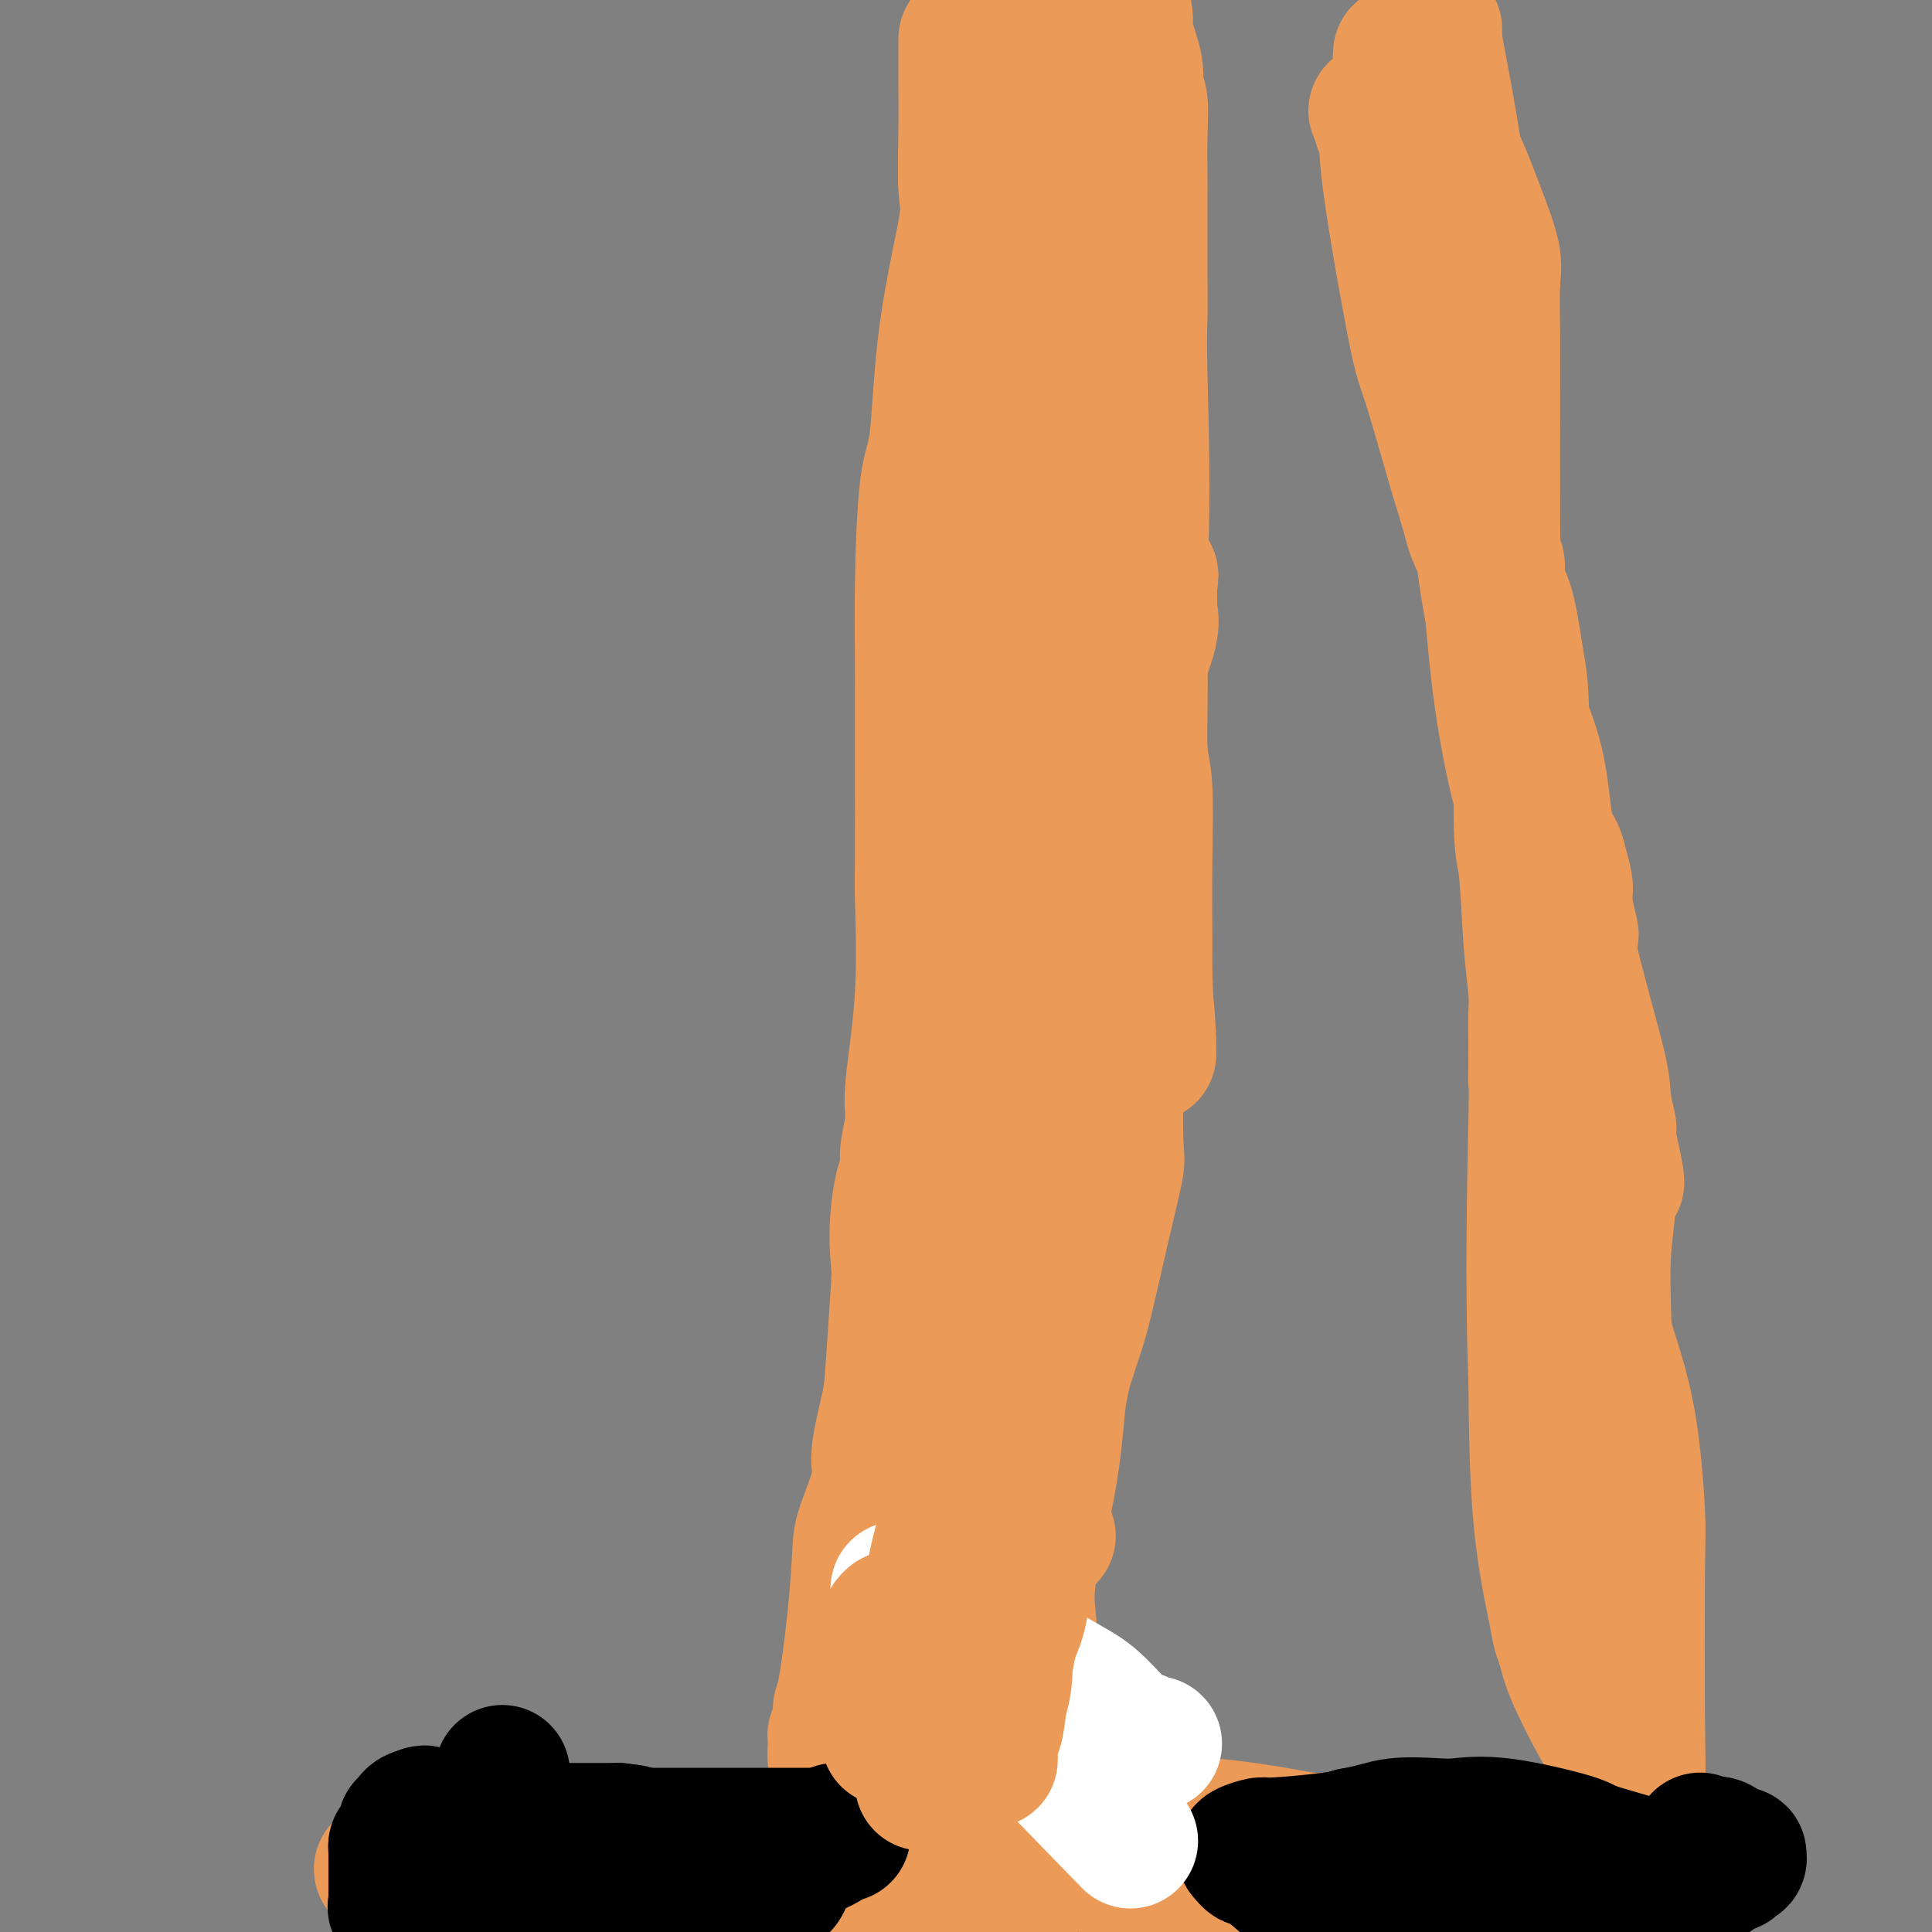 <svg viewBox='0 0 400 400' version='1.1' xmlns='http://www.w3.org/2000/svg' xmlns:xlink='http://www.w3.org/1999/xlink'><rect x="0" y="0" width="400" height="400" fill="#808080" stroke="none"/><g fill='none' stroke='#EC9A57' stroke-width='28' stroke-linecap='round' stroke-linejoin='round'><path d='M200,8c0.000,0.699 0.000,1.397 0,2c-0.000,0.603 -0.001,1.110 0,2c0.001,0.890 0.004,2.164 0,3c-0.004,0.836 -0.015,1.235 0,3c0.015,1.765 0.054,4.895 0,9c-0.054,4.105 -0.203,9.183 0,12c0.203,2.817 0.758,3.372 0,8c-0.758,4.628 -2.830,13.328 -4,22c-1.170,8.672 -1.438,17.315 -2,22c-0.562,4.685 -1.419,5.411 -2,10c-0.581,4.589 -0.888,13.041 -1,20c-0.112,6.959 -0.031,12.425 0,16c0.031,3.575 0.010,5.261 0,8c-0.010,2.739 -0.011,6.532 0,13c0.011,6.468 0.032,15.609 0,20c-0.032,4.391 -0.117,4.030 0,8c0.117,3.970 0.438,12.272 0,20c-0.438,7.728 -1.634,14.882 -2,19c-0.366,4.118 0.098,5.200 0,7c-0.098,1.800 -0.758,4.317 -1,6c-0.242,1.683 -0.065,2.530 0,3c0.065,0.470 0.019,0.563 0,1c-0.019,0.437 -0.009,1.219 0,2'/><path d='M188,244c-0.498,22.424 0.255,6.983 0,2c-0.255,-4.983 -1.520,0.493 -2,5c-0.480,4.507 -0.175,8.047 0,10c0.175,1.953 0.222,2.320 0,6c-0.222,3.680 -0.711,10.673 -1,15c-0.289,4.327 -0.378,5.988 -1,9c-0.622,3.012 -1.776,7.374 -2,10c-0.224,2.626 0.484,3.516 0,6c-0.484,2.484 -2.158,6.560 -3,9c-0.842,2.440 -0.852,3.242 -1,6c-0.148,2.758 -0.436,7.470 -1,13c-0.564,5.530 -1.405,11.878 -2,15c-0.595,3.122 -0.944,3.018 -1,4c-0.056,0.982 0.181,3.049 0,4c-0.181,0.951 -0.782,0.786 -1,1c-0.218,0.214 -0.055,0.806 0,1c0.055,0.194 0.001,-0.012 0,0c-0.001,0.012 0.051,0.240 0,1c-0.051,0.760 -0.206,2.051 0,4c0.206,1.949 0.773,4.557 1,6c0.227,1.443 0.113,1.722 0,2'/><path d='M174,373c-2.230,19.848 -0.804,4.967 0,1c0.804,-3.967 0.986,2.978 1,6c0.014,3.022 -0.140,2.119 0,2c0.140,-0.119 0.573,0.546 1,1c0.427,0.454 0.846,0.698 1,1c0.154,0.302 0.041,0.663 0,1c-0.041,0.337 -0.011,0.650 0,1c0.011,0.350 0.003,0.736 0,1c-0.003,0.264 -0.001,0.405 0,1c0.001,0.595 0.000,1.644 0,3c-0.000,1.356 -0.000,3.019 0,4c0.000,0.981 0.000,1.280 0,2c-0.000,0.720 -0.000,1.860 0,3'/><path d='M177,399c-0.554,1.548 -1.108,3.096 0,0c1.108,-3.096 3.877,-10.837 5,-15c1.123,-4.163 0.601,-4.748 1,-8c0.399,-3.252 1.718,-9.171 3,-14c1.282,-4.829 2.527,-8.567 3,-11c0.473,-2.433 0.176,-3.561 0,-6c-0.176,-2.439 -0.229,-6.190 0,-11c0.229,-4.810 0.740,-10.679 1,-14c0.260,-3.321 0.268,-4.096 0,-8c-0.268,-3.904 -0.810,-10.939 0,-19c0.810,-8.061 2.974,-17.148 3,-21c0.026,-3.852 -2.087,-2.470 3,-20c5.087,-17.530 17.373,-53.974 25,-75c7.627,-21.026 10.594,-26.635 12,-30c1.406,-3.365 1.253,-4.485 2,-7c0.747,-2.515 2.396,-6.424 3,-9c0.604,-2.576 0.162,-3.817 0,-4c-0.162,-0.183 -0.043,0.693 0,0c0.043,-0.693 0.012,-2.956 0,-4c-0.012,-1.044 -0.003,-0.870 0,-1c0.003,-0.130 0.002,-0.565 0,-1'/><path d='M238,121c0.714,-3.796 0.000,-0.286 -2,-6c-2.000,-5.714 -5.288,-20.652 -7,-28c-1.712,-7.348 -1.850,-7.104 -3,-12c-1.150,-4.896 -3.311,-14.931 -5,-22c-1.689,-7.069 -2.906,-11.173 -4,-14c-1.094,-2.827 -2.064,-4.376 -3,-9c-0.936,-4.624 -1.839,-12.321 -3,-19c-1.161,-6.679 -2.581,-12.339 -4,-18'/><path d='M203,4c-0.669,-6.267 -1.338,-12.535 0,0c1.338,12.535 4.683,43.871 6,57c1.317,13.129 0.605,8.051 1,10c0.395,1.949 1.896,10.926 3,19c1.104,8.074 1.812,15.246 2,23c0.188,7.754 -0.145,16.089 0,24c0.145,7.911 0.769,15.399 1,24c0.231,8.601 0.070,18.316 0,23c-0.070,4.684 -0.050,4.338 0,6c0.050,1.662 0.128,5.331 0,9c-0.128,3.669 -0.464,7.339 -1,10c-0.536,2.661 -1.272,4.313 -2,8c-0.728,3.687 -1.449,9.408 -2,14c-0.551,4.592 -0.932,8.054 -1,10c-0.068,1.946 0.178,2.377 0,3c-0.178,0.623 -0.780,1.437 -1,2c-0.220,0.563 -0.060,0.875 0,1c0.060,0.125 0.019,0.062 0,-1c-0.019,-1.062 -0.015,-3.125 0,-5c0.015,-1.875 0.043,-3.564 1,-8c0.957,-4.436 2.845,-11.621 4,-16c1.155,-4.379 1.577,-5.952 2,-7c0.423,-1.048 0.845,-1.570 1,-2c0.155,-0.430 0.041,-0.767 0,-2c-0.041,-1.233 -0.010,-3.361 0,-5c0.010,-1.639 0.000,-2.790 0,-4c-0.000,-1.210 0.010,-2.479 0,-4c-0.010,-1.521 -0.041,-3.294 0,-4c0.041,-0.706 0.155,-0.345 0,-1c-0.155,-0.655 -0.577,-2.328 -1,-4'/><path d='M216,184c-0.205,-3.065 -0.216,0.274 0,0c0.216,-0.274 0.661,-4.161 0,0c-0.661,4.161 -2.429,16.369 -4,37c-1.571,20.631 -2.947,49.684 -4,68c-1.053,18.316 -1.783,25.894 -2,29c-0.217,3.106 0.080,1.739 0,2c-0.080,0.261 -0.536,2.151 -1,4c-0.464,1.849 -0.937,3.658 -1,5c-0.063,1.342 0.283,2.216 0,7c-0.283,4.784 -1.195,13.478 -2,20c-0.805,6.522 -1.505,10.872 -2,15c-0.495,4.128 -0.787,8.034 -1,10c-0.213,1.966 -0.347,1.990 -1,4c-0.653,2.010 -1.827,6.005 -3,10'/><path d='M195,395c-2.000,13.667 -1.500,9.333 -1,5'/><path d='M194,392c-0.855,4.411 -1.709,8.823 0,0c1.709,-8.823 5.982,-30.879 11,-52c5.018,-21.121 10.780,-41.306 14,-52c3.220,-10.694 3.896,-11.897 5,-16c1.104,-4.103 2.636,-11.104 4,-17c1.364,-5.896 2.562,-10.685 3,-13c0.438,-2.315 0.117,-2.156 0,-6c-0.117,-3.844 -0.031,-11.692 0,-19c0.031,-7.308 0.005,-14.078 0,-18c-0.005,-3.922 0.009,-4.997 0,-10c-0.009,-5.003 -0.041,-13.934 0,-21c0.041,-7.066 0.153,-12.268 0,-15c-0.153,-2.732 -0.573,-2.993 0,-5c0.573,-2.007 2.140,-5.760 3,-8c0.860,-2.240 1.015,-2.968 1,-4c-0.015,-1.032 -0.200,-2.369 0,-3c0.200,-0.631 0.785,-0.554 1,0c0.215,0.554 0.062,1.587 0,-1c-0.062,-2.587 -0.031,-8.793 0,-15'/><path d='M236,117c0.773,-13.038 0.207,-30.132 0,-39c-0.207,-8.868 -0.055,-9.511 0,-12c0.055,-2.489 0.015,-6.824 0,-9c-0.015,-2.176 -0.003,-2.193 0,-5c0.003,-2.807 -0.004,-8.404 0,-11c0.004,-2.596 0.017,-2.193 0,-4c-0.017,-1.807 -0.065,-5.826 0,-9c0.065,-3.174 0.243,-5.505 0,-7c-0.243,-1.495 -0.905,-2.154 -1,-3c-0.095,-0.846 0.378,-1.879 0,-4c-0.378,-2.121 -1.606,-5.332 -2,-7c-0.394,-1.668 0.048,-1.795 0,-3c-0.048,-1.205 -0.585,-3.487 -1,-5c-0.415,-1.513 -0.707,-2.256 -1,-3'/><path d='M231,1c-0.004,-1.237 -0.007,-2.475 0,0c0.007,2.475 0.025,8.661 0,12c-0.025,3.339 -0.094,3.829 0,8c0.094,4.171 0.351,12.022 1,18c0.649,5.978 1.689,10.081 2,13c0.311,2.919 -0.109,4.652 0,9c0.109,4.348 0.746,11.311 1,19c0.254,7.689 0.124,16.105 0,20c-0.124,3.895 -0.244,3.269 0,9c0.244,5.731 0.850,17.819 1,27c0.150,9.181 -0.156,15.455 0,19c0.156,3.545 0.774,4.362 1,8c0.226,3.638 0.061,10.099 0,16c-0.061,5.901 -0.016,11.243 0,14c0.016,2.757 0.005,2.931 0,4c-0.005,1.069 -0.002,3.035 0,5'/><path d='M237,202c1.162,31.221 1.066,8.773 0,4c-1.066,-4.773 -3.101,8.129 -5,18c-1.899,9.871 -3.660,16.711 -5,22c-1.340,5.289 -2.257,9.026 -3,13c-0.743,3.974 -1.310,8.185 -2,13c-0.690,4.815 -1.501,10.235 -2,13c-0.499,2.765 -0.684,2.875 -1,6c-0.316,3.125 -0.763,9.264 -2,16c-1.237,6.736 -3.263,14.070 -4,19c-0.737,4.930 -0.183,7.455 0,10c0.183,2.545 -0.004,5.109 0,7c0.004,1.891 0.198,3.108 0,4c-0.198,0.892 -0.789,1.458 -1,2c-0.211,0.542 -0.042,1.058 0,2c0.042,0.942 -0.041,2.308 0,3c0.041,0.692 0.207,0.710 0,1c-0.207,0.290 -0.787,0.851 -1,1c-0.213,0.149 -0.057,-0.114 0,0c0.057,0.114 0.016,0.604 0,1c-0.016,0.396 -0.008,0.698 0,1'/><path d='M211,358c-2.250,15.202 -1.374,3.706 -1,0c0.374,-3.706 0.244,0.376 0,2c-0.244,1.624 -0.604,0.789 -1,1c-0.396,0.211 -0.827,1.469 -1,2c-0.173,0.531 -0.088,0.335 0,1c0.088,0.665 0.177,2.192 0,3c-0.177,0.808 -0.622,0.898 -1,1c-0.378,0.102 -0.689,0.215 -1,1c-0.311,0.785 -0.623,2.242 -1,3c-0.377,0.758 -0.819,0.819 -1,2c-0.181,1.181 -0.101,3.483 0,5c0.101,1.517 0.223,2.248 0,3c-0.223,0.752 -0.791,1.525 -1,2c-0.209,0.475 -0.060,0.652 0,1c0.060,0.348 0.030,0.866 0,1c-0.030,0.134 -0.060,-0.118 0,0c0.060,0.118 0.208,0.605 0,1c-0.208,0.395 -0.774,0.698 -1,1c-0.226,0.302 -0.112,0.603 0,1c0.112,0.397 0.223,0.890 0,1c-0.223,0.110 -0.778,-0.163 -1,0c-0.222,0.163 -0.111,0.762 0,1c0.111,0.238 0.221,0.116 0,0c-0.221,-0.116 -0.773,-0.227 -1,0c-0.227,0.227 -0.130,0.793 0,1c0.130,0.207 0.293,0.055 0,0c-0.293,-0.055 -1.040,-0.015 -2,0c-0.960,0.015 -2.131,0.004 -3,0c-0.869,-0.004 -1.434,-0.002 -2,0'/><path d='M193,392c-2.313,0.199 -4.096,0.197 -6,0c-1.904,-0.197 -3.928,-0.588 -5,-1c-1.072,-0.412 -1.193,-0.845 -2,-1c-0.807,-0.155 -2.300,-0.031 -3,0c-0.700,0.031 -0.606,-0.029 -1,0c-0.394,0.029 -1.276,0.148 -2,0c-0.724,-0.148 -1.289,-0.561 -3,-1c-1.711,-0.439 -4.566,-0.902 -6,-1c-1.434,-0.098 -1.446,0.170 -3,0c-1.554,-0.170 -4.650,-0.778 -8,-1c-3.350,-0.222 -6.954,-0.060 -9,0c-2.046,0.060 -2.532,0.017 -4,0c-1.468,-0.017 -3.916,-0.007 -6,0c-2.084,0.007 -3.802,0.013 -5,0c-1.198,-0.013 -1.875,-0.044 -3,0c-1.125,0.044 -2.697,0.164 -5,0c-2.303,-0.164 -5.336,-0.611 -7,-1c-1.664,-0.389 -1.959,-0.720 -3,-1c-1.041,-0.280 -2.830,-0.510 -5,-1c-2.170,-0.490 -4.722,-1.241 -6,-2c-1.278,-0.759 -1.282,-1.525 -2,-2c-0.718,-0.475 -2.150,-0.660 -3,-1c-0.850,-0.340 -1.117,-0.834 -1,-1c0.117,-0.166 0.620,-0.003 1,0c0.380,0.003 0.638,-0.154 2,0c1.362,0.154 3.828,0.618 8,1c4.172,0.382 10.049,0.680 14,1c3.951,0.320 5.975,0.660 8,1'/><path d='M128,381c8.363,0.250 13.269,-0.126 18,0c4.731,0.126 9.286,0.755 12,1c2.714,0.245 3.588,0.107 6,0c2.412,-0.107 6.362,-0.182 9,0c2.638,0.182 3.962,0.621 5,1c1.038,0.379 1.788,0.697 3,1c1.212,0.303 2.886,0.592 5,1c2.114,0.408 4.669,0.936 6,1c1.331,0.064 1.439,-0.337 3,0c1.561,0.337 4.575,1.411 7,2c2.425,0.589 4.261,0.694 5,1c0.739,0.306 0.382,0.814 1,1c0.618,0.186 2.211,0.050 3,0c0.789,-0.050 0.774,-0.014 1,0c0.226,0.014 0.693,0.006 1,0c0.307,-0.006 0.453,-0.009 0,0c-0.453,0.009 -1.506,0.031 -2,0c-0.494,-0.031 -0.430,-0.113 -4,0c-3.570,0.113 -10.776,0.423 -19,0c-8.224,-0.423 -17.466,-1.577 -22,-2c-4.534,-0.423 -4.358,-0.113 -8,0c-3.642,0.113 -11.100,0.030 -16,0c-4.900,-0.030 -7.242,-0.008 -9,0c-1.758,0.008 -2.931,0.002 -5,0c-2.069,-0.002 -5.035,-0.001 -8,0'/><path d='M120,388c-15.200,-0.305 -7.699,-0.068 -5,0c2.699,0.068 0.596,-0.034 -1,0c-1.596,0.034 -2.686,0.205 -4,0c-1.314,-0.205 -2.852,-0.787 -4,-1c-1.148,-0.213 -1.906,-0.057 -3,0c-1.094,0.057 -2.523,0.015 -4,0c-1.477,-0.015 -3.001,-0.004 -5,0c-1.999,0.004 -4.473,0.001 -6,0c-1.527,-0.001 -2.107,-0.001 -3,0c-0.893,0.001 -2.099,0.004 -3,0c-0.901,-0.004 -1.496,-0.013 -2,0c-0.504,0.013 -0.917,0.050 -1,0c-0.083,-0.050 0.163,-0.185 1,0c0.837,0.185 2.266,0.690 4,1c1.734,0.310 3.772,0.427 6,1c2.228,0.573 4.645,1.604 7,2c2.355,0.396 4.648,0.159 6,0c1.352,-0.159 1.763,-0.239 3,0c1.237,0.239 3.301,0.796 5,1c1.699,0.204 3.034,0.055 4,0c0.966,-0.055 1.562,-0.016 3,0c1.438,0.016 3.719,0.008 6,0'/><path d='M124,392c7.827,0.774 4.895,0.207 4,0c-0.895,-0.207 0.245,-0.056 2,0c1.755,0.056 4.123,0.015 6,0c1.877,-0.015 3.261,-0.004 4,0c0.739,0.004 0.831,0.001 2,0c1.169,-0.001 3.416,-0.000 5,0c1.584,0.000 2.507,0.000 3,0c0.493,-0.000 0.557,-0.000 1,0c0.443,0.000 1.267,0.000 2,0c0.733,-0.000 1.376,-0.000 3,0c1.624,0.000 4.229,0.000 6,0c1.771,-0.000 2.708,-0.000 4,0c1.292,0.000 2.937,0.000 4,0c1.063,-0.000 1.542,-0.001 2,0c0.458,0.001 0.896,0.004 1,0c0.104,-0.004 -0.126,-0.015 0,0c0.126,0.015 0.607,0.057 1,0c0.393,-0.057 0.697,-0.211 1,0c0.303,0.211 0.605,0.789 1,1c0.395,0.211 0.883,0.056 1,0c0.117,-0.056 -0.138,-0.011 0,0c0.138,0.011 0.670,-0.011 1,0c0.330,0.011 0.460,0.056 1,0c0.540,-0.056 1.490,-0.211 2,0c0.510,0.211 0.580,0.789 1,1c0.420,0.211 1.190,0.057 2,0c0.810,-0.057 1.660,-0.016 2,0c0.340,0.016 0.170,0.008 0,0'/><path d='M186,394c9.579,0.309 2.528,0.083 1,0c-1.528,-0.083 2.469,-0.022 4,0c1.531,0.022 0.596,0.006 1,0c0.404,-0.006 2.147,-0.002 3,0c0.853,0.002 0.816,0.000 1,0c0.184,-0.000 0.588,-0.000 1,0c0.412,0.000 0.832,0.000 1,0c0.168,-0.000 0.084,-0.000 0,0'/><path d='M290,11c-0.058,0.704 -0.116,1.407 0,2c0.116,0.593 0.407,1.075 1,2c0.593,0.925 1.487,2.295 3,5c1.513,2.705 3.645,6.747 5,9c1.355,2.253 1.932,2.719 3,5c1.068,2.281 2.626,6.379 4,10c1.374,3.621 2.564,6.767 3,9c0.436,2.233 0.117,3.554 0,6c-0.117,2.446 -0.031,6.018 0,10c0.031,3.982 0.007,8.373 0,11c-0.007,2.627 0.003,3.488 0,7c-0.003,3.512 -0.019,9.673 0,16c0.019,6.327 0.071,12.820 0,16c-0.071,3.180 -0.267,3.047 0,7c0.267,3.953 0.996,11.992 2,19c1.004,7.008 2.283,12.986 3,16c0.717,3.014 0.870,3.063 2,6c1.130,2.937 3.235,8.763 5,15c1.765,6.237 3.191,12.885 5,20c1.809,7.115 4.001,14.697 5,19c0.999,4.303 0.804,5.329 1,7c0.196,1.671 0.784,3.988 1,5c0.216,1.012 0.062,0.718 0,1c-0.062,0.282 -0.031,1.141 0,2'/><path d='M333,236c3.387,14.990 0.855,6.963 0,5c-0.855,-1.963 -0.034,2.136 0,6c0.034,3.864 -0.719,7.494 -1,12c-0.281,4.506 -0.089,9.889 0,13c0.089,3.111 0.076,3.950 1,7c0.924,3.050 2.784,8.313 4,15c1.216,6.687 1.786,14.800 2,19c0.214,4.200 0.071,4.489 0,12c-0.071,7.511 -0.072,22.246 0,31c0.072,8.754 0.216,11.526 0,14c-0.216,2.474 -0.794,4.648 -1,6c-0.206,1.352 -0.041,1.882 0,2c0.041,0.118 -0.043,-0.175 0,0c0.043,0.175 0.214,0.817 0,1c-0.214,0.183 -0.812,-0.091 -1,0c-0.188,0.091 0.032,0.549 0,1c-0.032,0.451 -0.318,0.894 -1,1c-0.682,0.106 -1.761,-0.125 -3,0c-1.239,0.125 -2.640,0.607 -5,1c-2.360,0.393 -5.680,0.696 -9,1'/><path d='M319,383c-4.443,0.779 -7.051,1.725 -9,2c-1.949,0.275 -3.239,-0.121 -5,0c-1.761,0.121 -3.992,0.761 -8,1c-4.008,0.239 -9.794,0.079 -13,0c-3.206,-0.079 -3.834,-0.078 -7,0c-3.166,0.078 -8.871,0.231 -16,-1c-7.129,-1.231 -15.683,-3.847 -20,-5c-4.317,-1.153 -4.396,-0.845 -6,-1c-1.604,-0.155 -4.734,-0.774 -6,-1c-1.266,-0.226 -0.670,-0.060 -1,0c-0.330,0.060 -1.588,0.014 -2,0c-0.412,-0.014 0.023,0.003 1,0c0.977,-0.003 2.498,-0.026 4,0c1.502,0.026 2.985,0.103 6,0c3.015,-0.103 7.563,-0.385 13,0c5.437,0.385 11.764,1.436 15,2c3.236,0.564 3.381,0.642 6,1c2.619,0.358 7.713,0.995 12,2c4.287,1.005 7.768,2.376 10,3c2.232,0.624 3.216,0.500 6,1c2.784,0.500 7.367,1.623 12,2c4.633,0.377 9.314,0.008 12,0c2.686,-0.008 3.377,0.344 5,0c1.623,-0.344 4.178,-1.384 6,-2c1.822,-0.616 2.911,-0.808 4,-1'/><path d='M338,386c4.648,-0.464 2.767,-0.125 2,0c-0.767,0.125 -0.422,0.034 1,0c1.422,-0.034 3.920,-0.013 5,0c1.080,0.013 0.740,0.018 2,0c1.260,-0.018 4.118,-0.061 6,0c1.882,0.061 2.789,0.224 3,0c0.211,-0.224 -0.272,-0.834 0,-1c0.272,-0.166 1.300,0.113 1,0c-0.300,-0.113 -1.927,-0.619 -4,-1c-2.073,-0.381 -4.592,-0.638 -8,-1c-3.408,-0.362 -7.704,-0.830 -11,-1c-3.296,-0.170 -5.590,-0.044 -10,0c-4.410,0.044 -10.936,0.004 -17,0c-6.064,-0.004 -11.668,0.027 -14,0c-2.332,-0.027 -1.394,-0.114 -3,0c-1.606,0.114 -5.758,0.427 -9,1c-3.242,0.573 -5.574,1.406 -7,2c-1.426,0.594 -1.948,0.947 -4,1c-2.052,0.053 -5.636,-0.196 -9,0c-3.364,0.196 -6.508,0.837 -8,1c-1.492,0.163 -1.334,-0.152 -2,0c-0.666,0.152 -2.158,0.773 -3,1c-0.842,0.227 -1.034,0.061 -1,0c0.034,-0.061 0.296,-0.017 0,0c-0.296,0.017 -1.148,0.009 -2,0'/><path d='M246,388c-7.176,0.868 -2.615,0.036 -1,0c1.615,-0.036 0.283,0.722 -1,1c-1.283,0.278 -2.516,0.074 -4,0c-1.484,-0.074 -3.217,-0.020 -4,0c-0.783,0.020 -0.615,0.005 -1,0c-0.385,-0.005 -1.324,-0.000 -2,0c-0.676,0.000 -1.091,-0.004 -1,0c0.091,0.004 0.687,0.014 2,0c1.313,-0.014 3.344,-0.054 5,0c1.656,0.054 2.939,0.203 7,0c4.061,-0.203 10.900,-0.759 16,-1c5.100,-0.241 8.460,-0.168 10,0c1.540,0.168 1.261,0.430 3,0c1.739,-0.430 5.497,-1.551 7,-2c1.503,-0.449 0.752,-0.224 0,0'/><path d='M297,6c0.004,0.777 0.007,1.554 0,2c-0.007,0.446 -0.026,0.559 1,6c1.026,5.441 3.097,16.208 4,25c0.903,8.792 0.638,15.610 1,21c0.362,5.390 1.351,9.353 2,15c0.649,5.647 0.958,12.979 1,17c0.042,4.021 -0.183,4.733 0,9c0.183,4.267 0.774,12.091 2,20c1.226,7.909 3.088,15.903 5,22c1.912,6.097 3.875,10.298 5,15c1.125,4.702 1.412,9.904 2,13c0.588,3.096 1.478,4.086 2,5c0.522,0.914 0.676,1.753 1,3c0.324,1.247 0.819,2.901 1,4c0.181,1.099 0.049,1.642 0,2c-0.049,0.358 -0.014,0.531 0,1c0.014,0.469 0.007,1.235 0,2'/><path d='M324,188c2.483,10.393 0.690,2.875 0,1c-0.690,-1.875 -0.276,1.894 0,8c0.276,6.106 0.414,14.550 1,27c0.586,12.450 1.621,28.907 2,40c0.379,11.093 0.104,16.821 0,22c-0.104,5.179 -0.036,9.809 0,12c0.036,2.191 0.041,1.944 0,4c-0.041,2.056 -0.126,6.415 0,13c0.126,6.585 0.464,15.396 1,21c0.536,5.604 1.269,8.000 2,11c0.731,3.000 1.461,6.605 2,9c0.539,2.395 0.888,3.580 1,4c0.112,0.420 -0.011,0.076 0,0c0.011,-0.076 0.157,0.117 0,0c-0.157,-0.117 -0.617,-0.545 -2,-3c-1.383,-2.455 -3.687,-6.938 -5,-10c-1.313,-3.062 -1.634,-4.705 -2,-6c-0.366,-1.295 -0.779,-2.244 -1,-3c-0.221,-0.756 -0.252,-1.319 -1,-5c-0.748,-3.681 -2.214,-10.480 -3,-19c-0.786,-8.520 -0.893,-18.760 -1,-29'/><path d='M318,285c-0.773,-19.474 -0.207,-41.660 0,-52c0.207,-10.340 0.055,-8.835 0,-9c-0.055,-0.165 -0.014,-2.000 0,-3c0.014,-1.000 0.001,-1.163 0,-2c-0.001,-0.837 0.011,-2.347 0,-4c-0.011,-1.653 -0.045,-3.450 0,-5c0.045,-1.550 0.170,-2.854 0,-5c-0.170,-2.146 -0.636,-5.134 -1,-10c-0.364,-4.866 -0.625,-11.611 -1,-15c-0.375,-3.389 -0.865,-3.424 -1,-9c-0.135,-5.576 0.084,-16.695 0,-23c-0.084,-6.305 -0.470,-7.795 -1,-11c-0.530,-3.205 -1.202,-8.124 -2,-11c-0.798,-2.876 -1.722,-3.710 -2,-5c-0.278,-1.290 0.090,-3.037 0,-4c-0.090,-0.963 -0.640,-1.144 -1,-1c-0.360,0.144 -0.532,0.613 -1,0c-0.468,-0.613 -1.234,-2.306 -2,-4'/><path d='M306,112c-0.964,-1.785 -1.373,-3.746 -2,-6c-0.627,-2.254 -1.474,-4.799 -3,-10c-1.526,-5.201 -3.733,-13.057 -5,-17c-1.267,-3.943 -1.594,-3.974 -3,-11c-1.406,-7.026 -3.893,-21.048 -5,-29c-1.107,-7.952 -0.836,-9.833 -1,-11c-0.164,-1.167 -0.762,-1.619 -1,-2c-0.238,-0.381 -0.115,-0.690 0,-1c0.115,-0.310 0.223,-0.622 0,-1c-0.223,-0.378 -0.778,-0.822 -1,-1c-0.222,-0.178 -0.111,-0.089 0,0'/></g>
<g fill='none' stroke='#000000' stroke-width='28' stroke-linecap='round' stroke-linejoin='round'><path d='M104,367c-0.022,0.394 -0.045,0.788 0,1c0.045,0.212 0.156,0.242 0,1c-0.156,0.758 -0.581,2.245 -1,3c-0.419,0.755 -0.834,0.780 -1,1c-0.166,0.220 -0.085,0.635 0,1c0.085,0.365 0.174,0.679 0,1c-0.174,0.321 -0.612,0.650 -1,1c-0.388,0.350 -0.725,0.723 -1,1c-0.275,0.277 -0.489,0.459 -1,1c-0.511,0.541 -1.318,1.440 -2,2c-0.682,0.560 -1.239,0.781 -2,1c-0.761,0.219 -1.724,0.437 -2,1c-0.276,0.563 0.137,1.472 0,2c-0.137,0.528 -0.823,0.676 -1,1c-0.177,0.324 0.155,0.825 0,1c-0.155,0.175 -0.796,0.025 -1,0c-0.204,-0.025 0.029,0.074 0,0c-0.029,-0.074 -0.318,-0.322 -1,0c-0.682,0.322 -1.755,1.215 -2,2c-0.245,0.785 0.337,1.462 0,2c-0.337,0.538 -1.593,0.936 -2,1c-0.407,0.064 0.035,-0.207 0,0c-0.035,0.207 -0.545,0.890 -1,1c-0.455,0.110 -0.853,-0.355 -1,0c-0.147,0.355 -0.042,1.530 0,2c0.042,0.470 0.021,0.235 0,0'/><path d='M84,394c-2.950,3.152 -1.326,1.532 -1,1c0.326,-0.532 -0.645,0.023 -1,0c-0.355,-0.023 -0.095,-0.624 0,-1c0.095,-0.376 0.025,-0.528 0,-1c-0.025,-0.472 -0.007,-1.264 0,-2c0.007,-0.736 0.001,-1.417 0,-2c-0.001,-0.583 0.003,-1.070 0,-2c-0.003,-0.930 -0.011,-2.304 0,-3c0.011,-0.696 0.042,-0.715 0,-1c-0.042,-0.285 -0.156,-0.837 0,-1c0.156,-0.163 0.582,0.062 1,0c0.418,-0.062 0.829,-0.412 1,-1c0.171,-0.588 0.101,-1.415 0,-2c-0.101,-0.585 -0.234,-0.927 0,-1c0.234,-0.073 0.836,0.125 1,0c0.164,-0.125 -0.110,-0.572 0,-1c0.110,-0.428 0.603,-0.837 1,-1c0.397,-0.163 0.699,-0.082 1,0'/><path d='M87,376c1.010,-1.238 1.035,-0.332 1,0c-0.035,0.332 -0.129,0.089 0,0c0.129,-0.089 0.482,-0.024 1,0c0.518,0.024 1.203,0.007 2,0c0.797,-0.007 1.707,-0.002 2,0c0.293,0.002 -0.029,0.003 0,0c0.029,-0.003 0.411,-0.011 1,0c0.589,0.011 1.386,0.040 2,0c0.614,-0.040 1.046,-0.151 1,0c-0.046,0.151 -0.570,0.562 0,1c0.570,0.438 2.234,0.902 3,1c0.766,0.098 0.635,-0.170 1,0c0.365,0.170 1.225,0.778 2,1c0.775,0.222 1.464,0.060 2,0c0.536,-0.060 0.917,-0.016 1,0c0.083,0.016 -0.133,0.004 0,0c0.133,-0.004 0.617,-0.001 1,0c0.383,0.001 0.667,0.000 1,0c0.333,-0.000 0.716,-0.000 1,0c0.284,0.000 0.467,0.000 2,0c1.533,-0.000 4.414,-0.000 6,0c1.586,0.000 1.878,0.000 3,0c1.122,-0.000 3.074,-0.000 4,0c0.926,0.000 0.825,0.000 1,0c0.175,-0.000 0.624,-0.000 1,0c0.376,0.000 0.679,0.000 1,0c0.321,-0.000 0.661,-0.000 1,0'/><path d='M128,379c6.343,0.643 1.700,0.750 0,1c-1.700,0.250 -0.455,0.641 0,1c0.455,0.359 0.122,0.684 0,1c-0.122,0.316 -0.033,0.624 0,1c0.033,0.376 0.009,0.821 0,3c-0.009,2.179 -0.002,6.092 0,8c0.002,1.908 0.001,1.810 0,2c-0.001,0.190 -0.000,0.666 0,1c0.000,0.334 0.000,0.524 0,1c-0.000,0.476 -0.000,1.238 0,2'/><path d='M122,399c0.224,0.330 0.449,0.660 0,0c-0.449,-0.660 -1.571,-2.309 -2,-4c-0.429,-1.691 -0.167,-3.423 0,-4c0.167,-0.577 0.237,-0.000 0,0c-0.237,0.000 -0.781,-0.576 -1,-1c-0.219,-0.424 -0.114,-0.695 0,-1c0.114,-0.305 0.237,-0.645 0,-1c-0.237,-0.355 -0.833,-0.726 -1,-1c-0.167,-0.274 0.095,-0.451 0,-1c-0.095,-0.549 -0.547,-1.468 -1,-2c-0.453,-0.532 -0.906,-0.675 -1,-1c-0.094,-0.325 0.171,-0.830 0,-1c-0.171,-0.170 -0.778,-0.004 -1,0c-0.222,0.004 -0.059,-0.153 0,0c0.059,0.153 0.013,0.616 0,1c-0.013,0.384 0.007,0.691 0,1c-0.007,0.309 -0.040,0.622 0,1c0.040,0.378 0.154,0.822 0,1c-0.154,0.178 -0.577,0.089 -1,0'/><path d='M114,386c-0.110,0.860 0.113,1.009 0,1c-0.113,-0.009 -0.564,-0.175 -1,0c-0.436,0.175 -0.859,0.692 -1,1c-0.141,0.308 0.000,0.407 -1,1c-1.000,0.593 -3.142,1.678 -4,2c-0.858,0.322 -0.433,-0.120 -1,0c-0.567,0.120 -2.127,0.801 -3,1c-0.873,0.199 -1.060,-0.086 -1,0c0.060,0.086 0.365,0.543 0,1c-0.365,0.457 -1.401,0.915 -2,1c-0.599,0.085 -0.763,-0.203 -1,0c-0.237,0.203 -0.549,0.895 -1,1c-0.451,0.105 -1.042,-0.378 -2,0c-0.958,0.378 -2.285,1.618 -3,2c-0.715,0.382 -0.819,-0.092 -1,0c-0.181,0.092 -0.441,0.750 -1,1c-0.559,0.250 -1.418,0.092 -2,0c-0.582,-0.092 -0.888,-0.119 -1,0c-0.112,0.119 -0.030,0.383 0,0c0.030,-0.383 0.008,-1.412 0,-2c-0.008,-0.588 -0.002,-0.735 0,-1c0.002,-0.265 0.001,-0.648 0,-1c-0.001,-0.352 -0.000,-0.672 0,-1c0.000,-0.328 0.000,-0.665 0,-1c-0.000,-0.335 -0.000,-0.667 0,-1'/><path d='M88,391c-0.156,-1.051 -0.044,-0.180 0,0c0.044,0.180 0.022,-0.333 0,-1c-0.022,-0.667 -0.043,-1.489 0,-2c0.043,-0.511 0.152,-0.711 0,-1c-0.152,-0.289 -0.563,-0.669 -1,-1c-0.437,-0.331 -0.901,-0.614 -1,-1c-0.099,-0.386 0.165,-0.874 0,-1c-0.165,-0.126 -0.759,0.110 -1,0c-0.241,-0.110 -0.128,-0.565 0,-1c0.128,-0.435 0.272,-0.849 0,-1c-0.272,-0.151 -0.960,-0.041 -1,0c-0.040,0.041 0.567,0.011 1,0c0.433,-0.011 0.693,-0.003 1,0c0.307,0.003 0.659,0.001 1,0c0.341,-0.001 0.669,-0.000 1,0c0.331,0.000 0.666,0.000 1,0c0.334,-0.000 0.667,-0.000 1,0'/><path d='M90,382c1.132,0.000 1.463,0.000 2,0c0.537,0.000 1.282,0.000 2,0c0.718,0.000 1.411,0.000 3,0c1.589,0.000 4.075,0.000 6,0c1.925,0.000 3.290,0.000 4,0c0.710,0.000 0.764,0.000 1,0c0.236,0.000 0.655,0.000 1,0c0.345,0.000 0.617,0.000 1,0c0.383,0.000 0.876,0.000 1,0c0.124,0.000 -0.121,0.000 0,0c0.121,0.000 0.610,0.000 1,0c0.390,-0.000 0.682,0.000 1,0c0.318,0.000 0.662,0.000 1,0c0.338,0.000 0.669,0.000 1,0'/><path d='M115,382c4.087,0.061 1.804,0.212 1,0c-0.804,-0.212 -0.127,-0.788 1,-1c1.127,-0.212 2.706,-0.061 3,0c0.294,0.061 -0.696,0.030 0,0c0.696,-0.030 3.080,-0.061 4,0c0.920,0.061 0.378,0.212 1,0c0.622,-0.212 2.407,-0.789 3,-1c0.593,-0.211 -0.007,-0.057 0,0c0.007,0.057 0.620,0.015 1,0c0.380,-0.015 0.525,-0.004 1,0c0.475,0.004 1.278,0.001 2,0c0.722,-0.001 1.363,-0.000 2,0c0.637,0.000 1.272,0.000 2,0c0.728,-0.000 1.550,-0.000 2,0c0.450,0.000 0.526,0.000 1,0c0.474,-0.000 1.344,-0.000 2,0c0.656,0.000 1.097,0.000 2,0c0.903,-0.000 2.268,-0.000 3,0c0.732,0.000 0.831,0.000 1,0c0.169,-0.000 0.409,-0.000 1,0c0.591,0.000 1.533,0.000 2,0c0.467,-0.000 0.457,-0.000 1,0c0.543,0.000 1.637,0.000 4,0c2.363,-0.000 5.995,-0.000 8,0c2.005,0.000 2.383,0.000 3,0c0.617,-0.000 1.474,-0.000 2,0c0.526,0.000 0.722,0.000 1,0c0.278,-0.000 0.639,-0.000 1,0'/><path d='M170,380c8.610,-0.328 2.637,-0.147 1,0c-1.637,0.147 1.064,0.262 2,0c0.936,-0.262 0.108,-0.900 0,-1c-0.108,-0.100 0.505,0.337 0,1c-0.505,0.663 -2.128,1.550 -3,2c-0.872,0.450 -0.994,0.463 -2,1c-1.006,0.537 -2.895,1.598 -4,3c-1.105,1.402 -1.424,3.146 -2,4c-0.576,0.854 -1.407,0.820 -2,1c-0.593,0.180 -0.947,0.575 -1,1c-0.053,0.425 0.196,0.882 0,1c-0.196,0.118 -0.836,-0.102 -1,0c-0.164,0.102 0.148,0.528 0,1c-0.148,0.472 -0.757,0.992 -1,1c-0.243,0.008 -0.122,-0.496 0,-1'/><path d='M157,394c-2.642,1.728 -1.248,-0.953 -1,-2c0.248,-1.047 -0.652,-0.462 -1,-1c-0.348,-0.538 -0.146,-2.199 0,-3c0.146,-0.801 0.236,-0.740 0,-1c-0.236,-0.260 -0.798,-0.840 -1,-1c-0.202,-0.160 -0.043,0.101 0,0c0.043,-0.101 -0.031,-0.564 0,-1c0.031,-0.436 0.166,-0.846 0,-1c-0.166,-0.154 -0.632,-0.052 -1,0c-0.368,0.052 -0.639,0.055 -1,0c-0.361,-0.055 -0.814,-0.169 -1,0c-0.186,0.169 -0.106,0.620 0,1c0.106,0.380 0.238,0.690 0,2c-0.238,1.310 -0.847,3.619 -1,5c-0.153,1.381 0.151,1.833 0,3c-0.151,1.167 -0.757,3.048 -1,4c-0.243,0.952 -0.121,0.976 0,1'/><path d='M349,390c-0.343,-0.226 -0.687,-0.453 -1,-1c-0.313,-0.547 -0.597,-1.415 -2,-2c-1.403,-0.585 -3.925,-0.888 -6,-1c-2.075,-0.112 -3.704,-0.035 -6,0c-2.296,0.035 -5.260,0.027 -7,0c-1.740,-0.027 -2.257,-0.072 -4,0c-1.743,0.072 -4.713,0.261 -7,1c-2.287,0.739 -3.891,2.026 -6,3c-2.109,0.974 -4.724,1.634 -6,2c-1.276,0.366 -1.212,0.438 -3,1c-1.788,0.562 -5.429,1.615 -8,2c-2.571,0.385 -4.073,0.103 -5,0c-0.927,-0.103 -1.278,-0.028 -2,0c-0.722,0.028 -1.815,0.009 -3,0c-1.185,-0.009 -2.460,-0.009 -3,0c-0.540,0.009 -0.343,0.028 -1,0c-0.657,-0.028 -2.169,-0.103 -4,-1c-1.831,-0.897 -3.982,-2.618 -5,-3c-1.018,-0.382 -0.903,0.574 -2,0c-1.097,-0.574 -3.407,-2.678 -5,-4c-1.593,-1.322 -2.468,-1.861 -3,-2c-0.532,-0.139 -0.719,0.121 -1,0c-0.281,-0.121 -0.655,-0.624 -1,-1c-0.345,-0.376 -0.662,-0.626 0,-1c0.662,-0.374 2.301,-0.874 3,-1c0.699,-0.126 0.457,0.120 3,0c2.543,-0.120 7.869,-0.606 11,-1c3.131,-0.394 4.065,-0.697 5,-1'/><path d='M280,380c5.014,-0.914 6.549,-1.699 9,-2c2.451,-0.301 5.819,-0.118 8,0c2.181,0.118 3.177,0.170 5,0c1.823,-0.170 4.474,-0.564 9,0c4.526,0.564 10.926,2.084 14,3c3.074,0.916 2.821,1.226 5,2c2.179,0.774 6.788,2.011 10,3c3.212,0.989 5.025,1.729 6,2c0.975,0.271 1.111,0.072 2,0c0.889,-0.072 2.529,-0.019 3,0c0.471,0.019 -0.228,0.002 0,0c0.228,-0.002 1.382,0.010 2,0c0.618,-0.010 0.698,-0.041 1,0c0.302,0.041 0.824,0.155 1,0c0.176,-0.155 0.006,-0.578 0,-1c-0.006,-0.422 0.152,-0.845 0,-1c-0.152,-0.155 -0.615,-0.044 -1,0c-0.385,0.044 -0.693,0.022 -1,0'/><path d='M353,386c0.626,-0.309 -1.310,-0.083 -2,0c-0.690,0.083 -0.134,0.022 -1,0c-0.866,-0.022 -3.153,-0.006 -7,0c-3.847,0.006 -9.253,0.001 -12,0c-2.747,-0.001 -2.834,0.001 -4,0c-1.166,-0.001 -3.412,-0.006 -6,0c-2.588,0.006 -5.518,0.022 -7,0c-1.482,-0.022 -1.517,-0.083 -3,0c-1.483,0.083 -4.415,0.310 -8,0c-3.585,-0.310 -7.825,-1.159 -11,-2c-3.175,-0.841 -5.286,-1.675 -7,-2c-1.714,-0.325 -3.031,-0.140 -4,0c-0.969,0.140 -1.588,0.234 -2,0c-0.412,-0.234 -0.615,-0.795 -1,-1c-0.385,-0.205 -0.951,-0.055 -1,0c-0.049,0.055 0.418,0.015 1,0c0.582,-0.015 1.279,-0.004 2,0c0.721,0.004 1.467,0.001 2,0c0.533,-0.001 0.854,-0.000 2,0c1.146,0.000 3.116,0.000 5,0c1.884,-0.000 3.681,-0.000 5,0c1.319,0.000 2.159,0.000 3,0'/><path d='M297,381c3.669,0.001 3.343,0.005 4,0c0.657,-0.005 2.297,-0.017 3,0c0.703,0.017 0.469,0.063 1,0c0.531,-0.063 1.827,-0.234 3,0c1.173,0.234 2.224,0.872 3,1c0.776,0.128 1.278,-0.253 3,0c1.722,0.253 4.663,1.140 7,2c2.337,0.860 4.069,1.695 5,2c0.931,0.305 1.061,0.082 2,0c0.939,-0.082 2.688,-0.022 4,0c1.312,0.022 2.187,0.006 3,0c0.813,-0.006 1.564,-0.002 2,0c0.436,0.002 0.556,0.000 1,0c0.444,-0.000 1.212,-0.000 2,0c0.788,0.000 1.597,0.000 2,0c0.403,-0.000 0.399,-0.000 1,0c0.601,0.000 1.807,0.000 3,0c1.193,-0.000 2.375,-0.000 3,0c0.625,0.000 0.695,0.000 1,0c0.305,-0.000 0.845,-0.000 1,0c0.155,0.000 -0.074,0.000 0,0c0.074,-0.000 0.450,-0.000 1,0c0.550,0.000 1.275,0.000 2,0'/><path d='M354,386c8.951,0.546 2.829,-0.589 1,-1c-1.829,-0.411 0.634,-0.096 2,0c1.366,0.096 1.633,-0.025 2,0c0.367,0.025 0.834,0.195 1,0c0.166,-0.195 0.031,-0.756 0,-1c-0.031,-0.244 0.041,-0.170 0,0c-0.041,0.170 -0.197,0.437 -1,0c-0.803,-0.437 -2.255,-1.579 -3,-2c-0.745,-0.421 -0.784,-0.120 -1,0c-0.216,0.120 -0.608,0.060 -1,0'/><path d='M354,382c-1.378,-0.689 -1.822,-0.911 -2,-1c-0.178,-0.089 -0.089,-0.044 0,0'/></g>
<g fill='none' stroke='#FFFFFF' stroke-width='28' stroke-linecap='round' stroke-linejoin='round'><path d='M231,378c2.641,2.710 5.282,5.421 0,0c-5.282,-5.421 -18.486,-18.972 -24,-25c-5.514,-6.028 -3.337,-4.533 -5,-7c-1.663,-2.467 -7.166,-8.895 -10,-12c-2.834,-3.105 -3.000,-2.885 -3,-3c0.000,-0.115 0.167,-0.565 0,-1c-0.167,-0.435 -0.666,-0.856 -1,-1c-0.334,-0.144 -0.501,-0.010 -1,0c-0.499,0.010 -1.330,-0.105 -1,0c0.330,0.105 1.822,0.429 3,1c1.178,0.571 2.042,1.388 3,2c0.958,0.612 2.010,1.018 4,2c1.990,0.982 4.919,2.540 9,5c4.081,2.460 9.313,5.822 13,8c3.687,2.178 5.829,3.171 8,5c2.171,1.829 4.371,4.494 6,6c1.629,1.506 2.688,1.854 3,2c0.312,0.146 -0.124,0.092 0,0c0.124,-0.092 0.807,-0.221 1,0c0.193,0.221 -0.106,0.791 0,1c0.106,0.209 0.616,0.056 1,0c0.384,-0.056 0.642,-0.015 1,0c0.358,0.015 0.817,0.004 1,0c0.183,-0.004 0.092,-0.002 0,0'/></g>
<g fill='none' stroke='#EC9A57' stroke-width='28' stroke-linecap='round' stroke-linejoin='round'><path d='M217,318c-0.357,-0.074 -0.714,-0.149 -1,0c-0.286,0.149 -0.500,0.521 -1,1c-0.500,0.479 -1.285,1.066 -2,4c-0.715,2.934 -1.358,8.214 -2,11c-0.642,2.786 -1.282,3.079 -2,6c-0.718,2.921 -1.513,8.470 -2,12c-0.487,3.530 -0.666,5.040 -1,6c-0.334,0.960 -0.821,1.370 -1,2c-0.179,0.630 -0.048,1.479 0,2c0.048,0.521 0.012,0.714 0,1c-0.012,0.286 -0.000,0.666 0,1c0.000,0.334 -0.011,0.621 0,0c0.011,-0.621 0.045,-2.151 0,-3c-0.045,-0.849 -0.170,-1.016 0,-2c0.170,-0.984 0.634,-2.783 1,-4c0.366,-1.217 0.634,-1.851 1,-3c0.366,-1.149 0.830,-2.812 1,-5c0.170,-2.188 0.045,-4.900 0,-7c-0.045,-2.100 -0.010,-3.586 0,-6c0.010,-2.414 -0.004,-5.754 0,-8c0.004,-2.246 0.026,-3.399 0,-4c-0.026,-0.601 -0.100,-0.651 0,-1c0.100,-0.349 0.375,-0.997 0,-2c-0.375,-1.003 -1.399,-2.362 -2,-3c-0.601,-0.638 -0.777,-0.556 -1,-1c-0.223,-0.444 -0.492,-1.412 -1,-2c-0.508,-0.588 -1.254,-0.794 -2,-1'/><path d='M202,312c-1.087,-1.091 -0.805,-0.319 -1,0c-0.195,0.319 -0.868,0.185 -1,0c-0.132,-0.185 0.277,-0.419 0,0c-0.277,0.419 -1.240,1.492 -2,2c-0.760,0.508 -1.318,0.449 -2,2c-0.682,1.551 -1.489,4.710 -2,7c-0.511,2.290 -0.725,3.710 -1,5c-0.275,1.290 -0.609,2.449 -1,5c-0.391,2.551 -0.837,6.493 -1,10c-0.163,3.507 -0.044,6.578 0,9c0.044,2.422 0.012,4.193 0,6c-0.012,1.807 -0.003,3.648 0,5c0.003,1.352 0.001,2.215 0,3c-0.001,0.785 -0.000,1.493 0,2c0.000,0.507 0.001,0.814 0,1c-0.001,0.186 -0.003,0.250 0,0c0.003,-0.250 0.012,-0.815 0,-2c-0.012,-1.185 -0.045,-2.990 0,-4c0.045,-1.010 0.167,-1.223 0,-2c-0.167,-0.777 -0.622,-2.117 -1,-4c-0.378,-1.883 -0.679,-4.309 -1,-6c-0.321,-1.691 -0.663,-2.648 -1,-4c-0.337,-1.352 -0.668,-3.101 -1,-4c-0.332,-0.899 -0.666,-0.950 -1,-1'/><path d='M186,342c-0.775,-4.581 -0.211,-2.533 0,-2c0.211,0.533 0.070,-0.448 0,-1c-0.070,-0.552 -0.070,-0.674 0,-1c0.070,-0.326 0.211,-0.854 0,-1c-0.211,-0.146 -0.775,0.092 -1,0c-0.225,-0.092 -0.113,-0.515 0,-1c0.113,-0.485 0.226,-1.033 0,-1c-0.226,0.033 -0.793,0.647 -1,1c-0.207,0.353 -0.056,0.447 0,2c0.056,1.553 0.015,4.567 0,7c-0.015,2.433 -0.004,4.287 0,6c0.004,1.713 0.001,3.287 0,4c-0.001,0.713 -0.000,0.565 0,1c0.000,0.435 0.000,1.454 0,2c-0.000,0.546 -0.000,0.621 0,1c0.000,0.379 0.000,1.064 0,1c-0.000,-0.064 -0.000,-0.875 0,-2c0.000,-1.125 0.000,-2.562 0,-4'/></g>
</svg>
